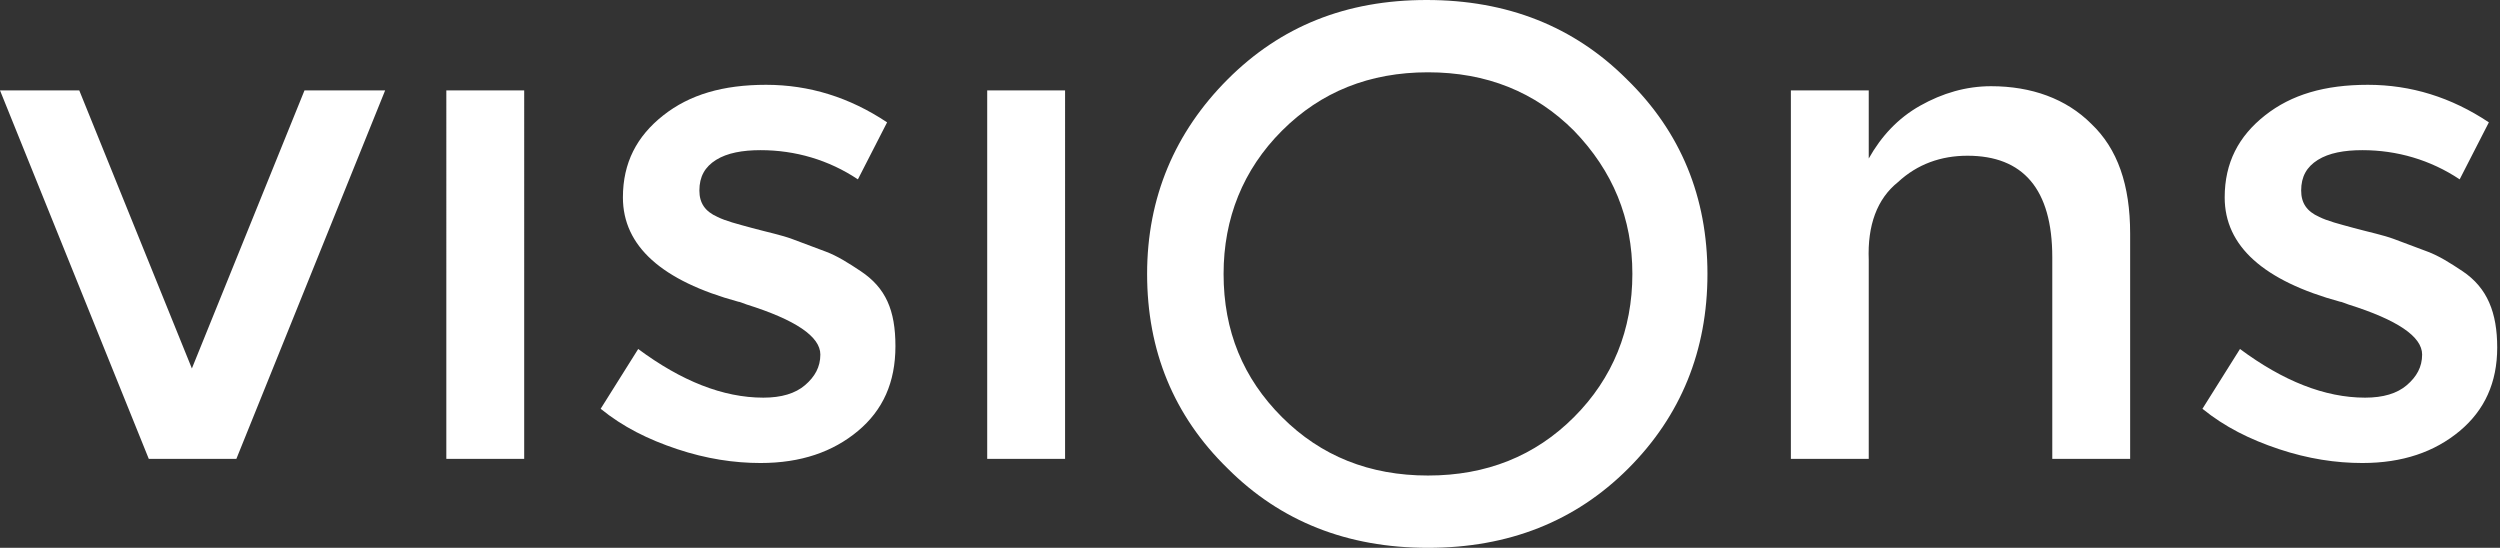 <?xml version="1.0" encoding="utf-8"?>
<!-- Generator: Adobe Illustrator 19.2.0, SVG Export Plug-In . SVG Version: 6.00 Build 0)  -->
<svg version="1.1" id="Ebene_1" xmlns="http://www.w3.org/2000/svg" xmlns:xlink="http://www.w3.org/1999/xlink" x="0px" y="0px"
	 viewBox="0 0 179.8 39.4" style="enable-background:new 0 0 179.8 39.4;" xml:space="preserve">
<rect x="0" y="0" width="179.8" height="39.4" fill="#333333" stroke="none"/>
<style type="text/css">
	.st0{fill:#FFFFFF;}
</style>
<g>
	<path class="st0" d="M117.4,19.7c0,4-1.4,7.5-4.2,10.3c-2.8,2.8-6.3,4.2-10.5,4.2c-4.2,0-7.7-1.4-10.5-4.2
		c-2.8-2.8-4.2-6.2-4.2-10.3c0-4,1.4-7.5,4.2-10.3c2.8-2.8,6.3-4.2,10.5-4.2c4.2,0,7.7,1.4,10.5,4.2C116,12.3,117.4,15.7,117.4,19.7
		 M122.8,19.7c0-5.5-1.9-10.2-5.8-14c-3.8-3.8-8.6-5.7-14.4-5.7S92.1,1.9,88.3,5.7c-3.8,3.8-5.8,8.5-5.8,14c0,5.5,1.9,10.2,5.8,14
		c3.8,3.8,8.6,5.7,14.4,5.7s10.6-1.9,14.4-5.7C120.9,29.9,122.8,25.2,122.8,19.7"/>
	<path class="st0" d="M177.1,19.5c-0.9-0.6-1.7-1.1-2.5-1.4c-0.8-0.3-1.6-0.6-2.4-0.9c-0.8-0.3-1.8-0.5-2.9-0.8
		c-1.1-0.3-1.9-0.5-2.5-0.8c-0.9-0.4-1.3-1-1.3-1.9c0-1,0.4-1.7,1.2-2.2c0.8-0.5,1.9-0.7,3.2-0.7c2.5,0,4.9,0.7,7,2.1l2.1-4.1
		c-2.7-1.8-5.6-2.7-8.7-2.7c-3.1,0-5.5,0.7-7.4,2.2c-1.9,1.5-2.9,3.4-2.9,5.9c0,3.5,2.8,6,8.3,7.5c0.1,0,0.3,0.1,0.6,0.2
		c3.5,1.1,5.3,2.3,5.3,3.6c0,0.9-0.4,1.6-1.1,2.2c-0.7,0.6-1.7,0.9-3,0.9c-2.9,0-5.9-1.2-9-3.5l-2.7,4.3c1.6,1.3,3.4,2.2,5.5,2.9
		c2.1,0.7,4.1,1,6,1c2.9,0,5.2-0.8,7-2.3c1.8-1.5,2.7-3.5,2.7-6S178.9,20.7,177.1,19.5 M136.5,13.1c1.4-1.3,3.1-1.9,5-1.9
		c4,0,6.1,2.4,6.1,7.3V33h5.6V16.8c0-3.5-0.9-6.1-2.8-7.9c-1.8-1.8-4.3-2.7-7.2-2.7c-1.8,0-3.5,0.5-5.1,1.4
		c-1.6,0.9-2.8,2.2-3.7,3.8V6.5h-5.6V33h5.6V18.7C134.3,16.2,135,14.3,136.5,13.1"/>
	<path class="st0" d="M76.5,6.5H71V33h5.6V6.5z M61.9,19.5c-0.9-0.6-1.7-1.1-2.5-1.4c-0.8-0.3-1.6-0.6-2.4-0.9
		c-0.8-0.3-1.8-0.5-2.9-0.8c-1.1-0.3-1.9-0.5-2.5-0.8c-0.9-0.4-1.3-1-1.3-1.9c0-1,0.4-1.7,1.2-2.2c0.8-0.5,1.9-0.7,3.2-0.7
		c2.5,0,4.9,0.7,7,2.1l2.1-4.1c-2.7-1.8-5.6-2.7-8.7-2.7c-3.1,0-5.5,0.7-7.4,2.2c-1.9,1.5-2.9,3.4-2.9,5.9c0,3.5,2.8,6,8.3,7.5
		c0.1,0,0.3,0.1,0.6,0.2c3.5,1.1,5.3,2.3,5.3,3.6c0,0.9-0.4,1.6-1.1,2.2c-0.7,0.6-1.7,0.9-3,0.9c-2.9,0-5.9-1.2-9-3.5l-2.7,4.3
		c1.6,1.3,3.4,2.2,5.5,2.9c2.1,0.7,4.1,1,6,1c2.9,0,5.2-0.8,7-2.3c1.8-1.5,2.7-3.5,2.7-6.1S63.7,20.7,61.9,19.5 M37.7,6.5h-5.6V33
		h5.6V6.5z M17,33L27.7,6.5h-5.8l-8.1,20l-8.1-20H0L10.7,33H17z"/>
</g>
</svg>
